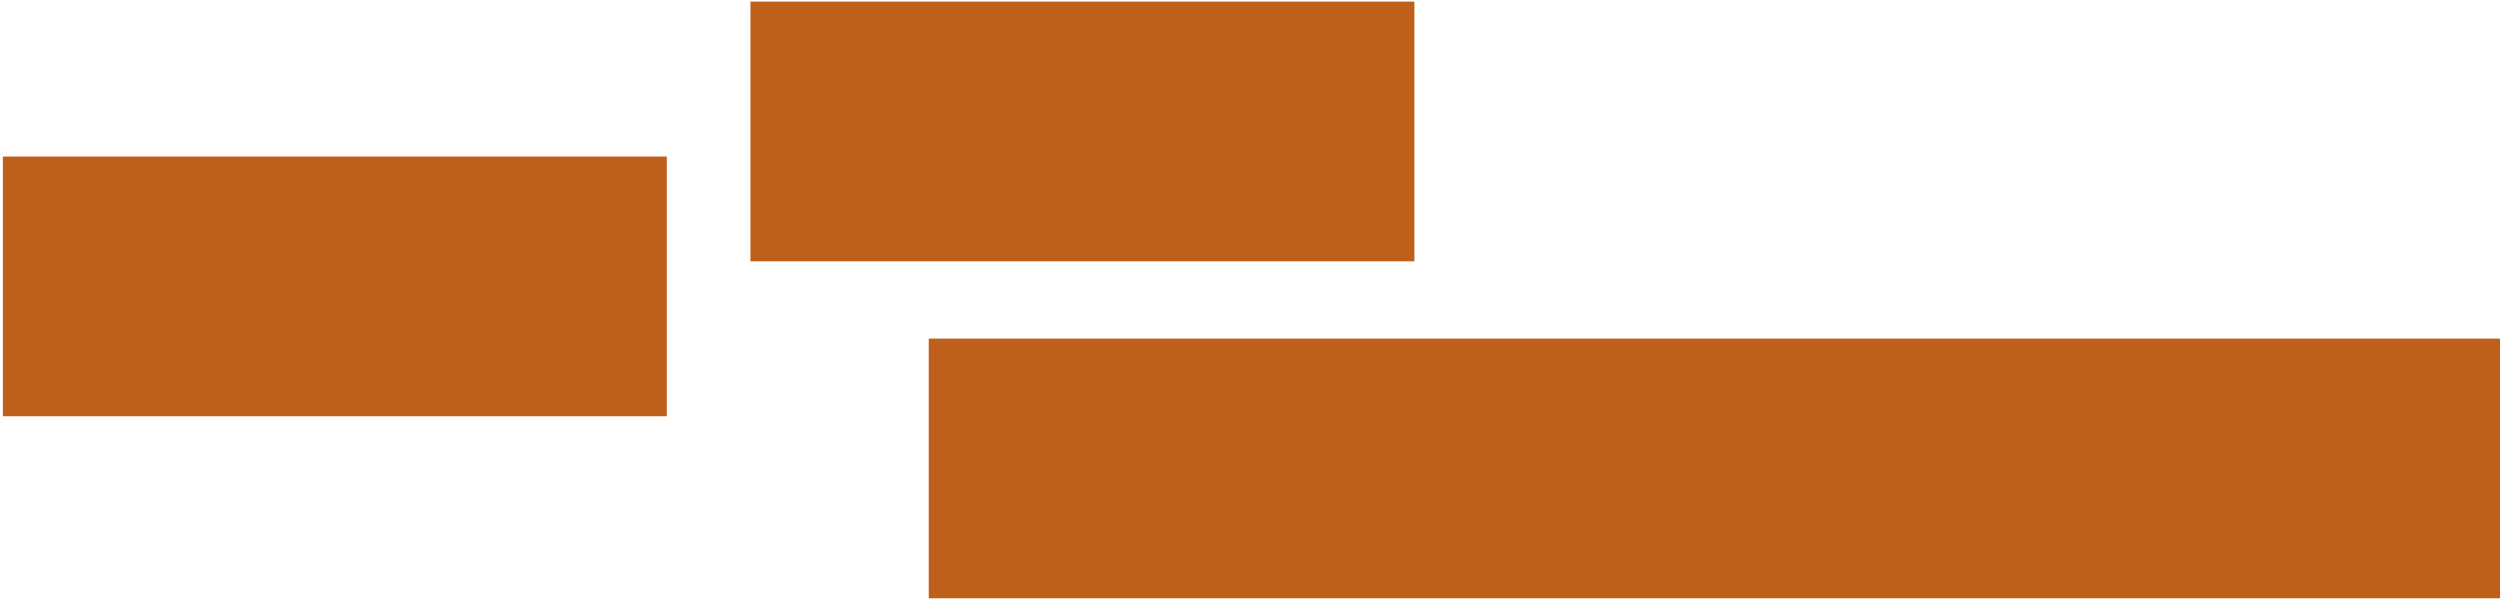 <?xml version="1.0" encoding="UTF-8"?>
<svg xmlns="http://www.w3.org/2000/svg" width="333" height="80" viewBox="0 0 333 80" fill="none">
  <rect x="0.376" y="20.851" width="88.441" height="34.592" fill="#BE601B"></rect>
  <rect x="123.709" y="45.1" width="209.291" height="34.592" fill="#BE601B"></rect>
  <rect x="99.957" y="0.214" width="88.441" height="34.592" fill="#BE601B"></rect>
</svg>
